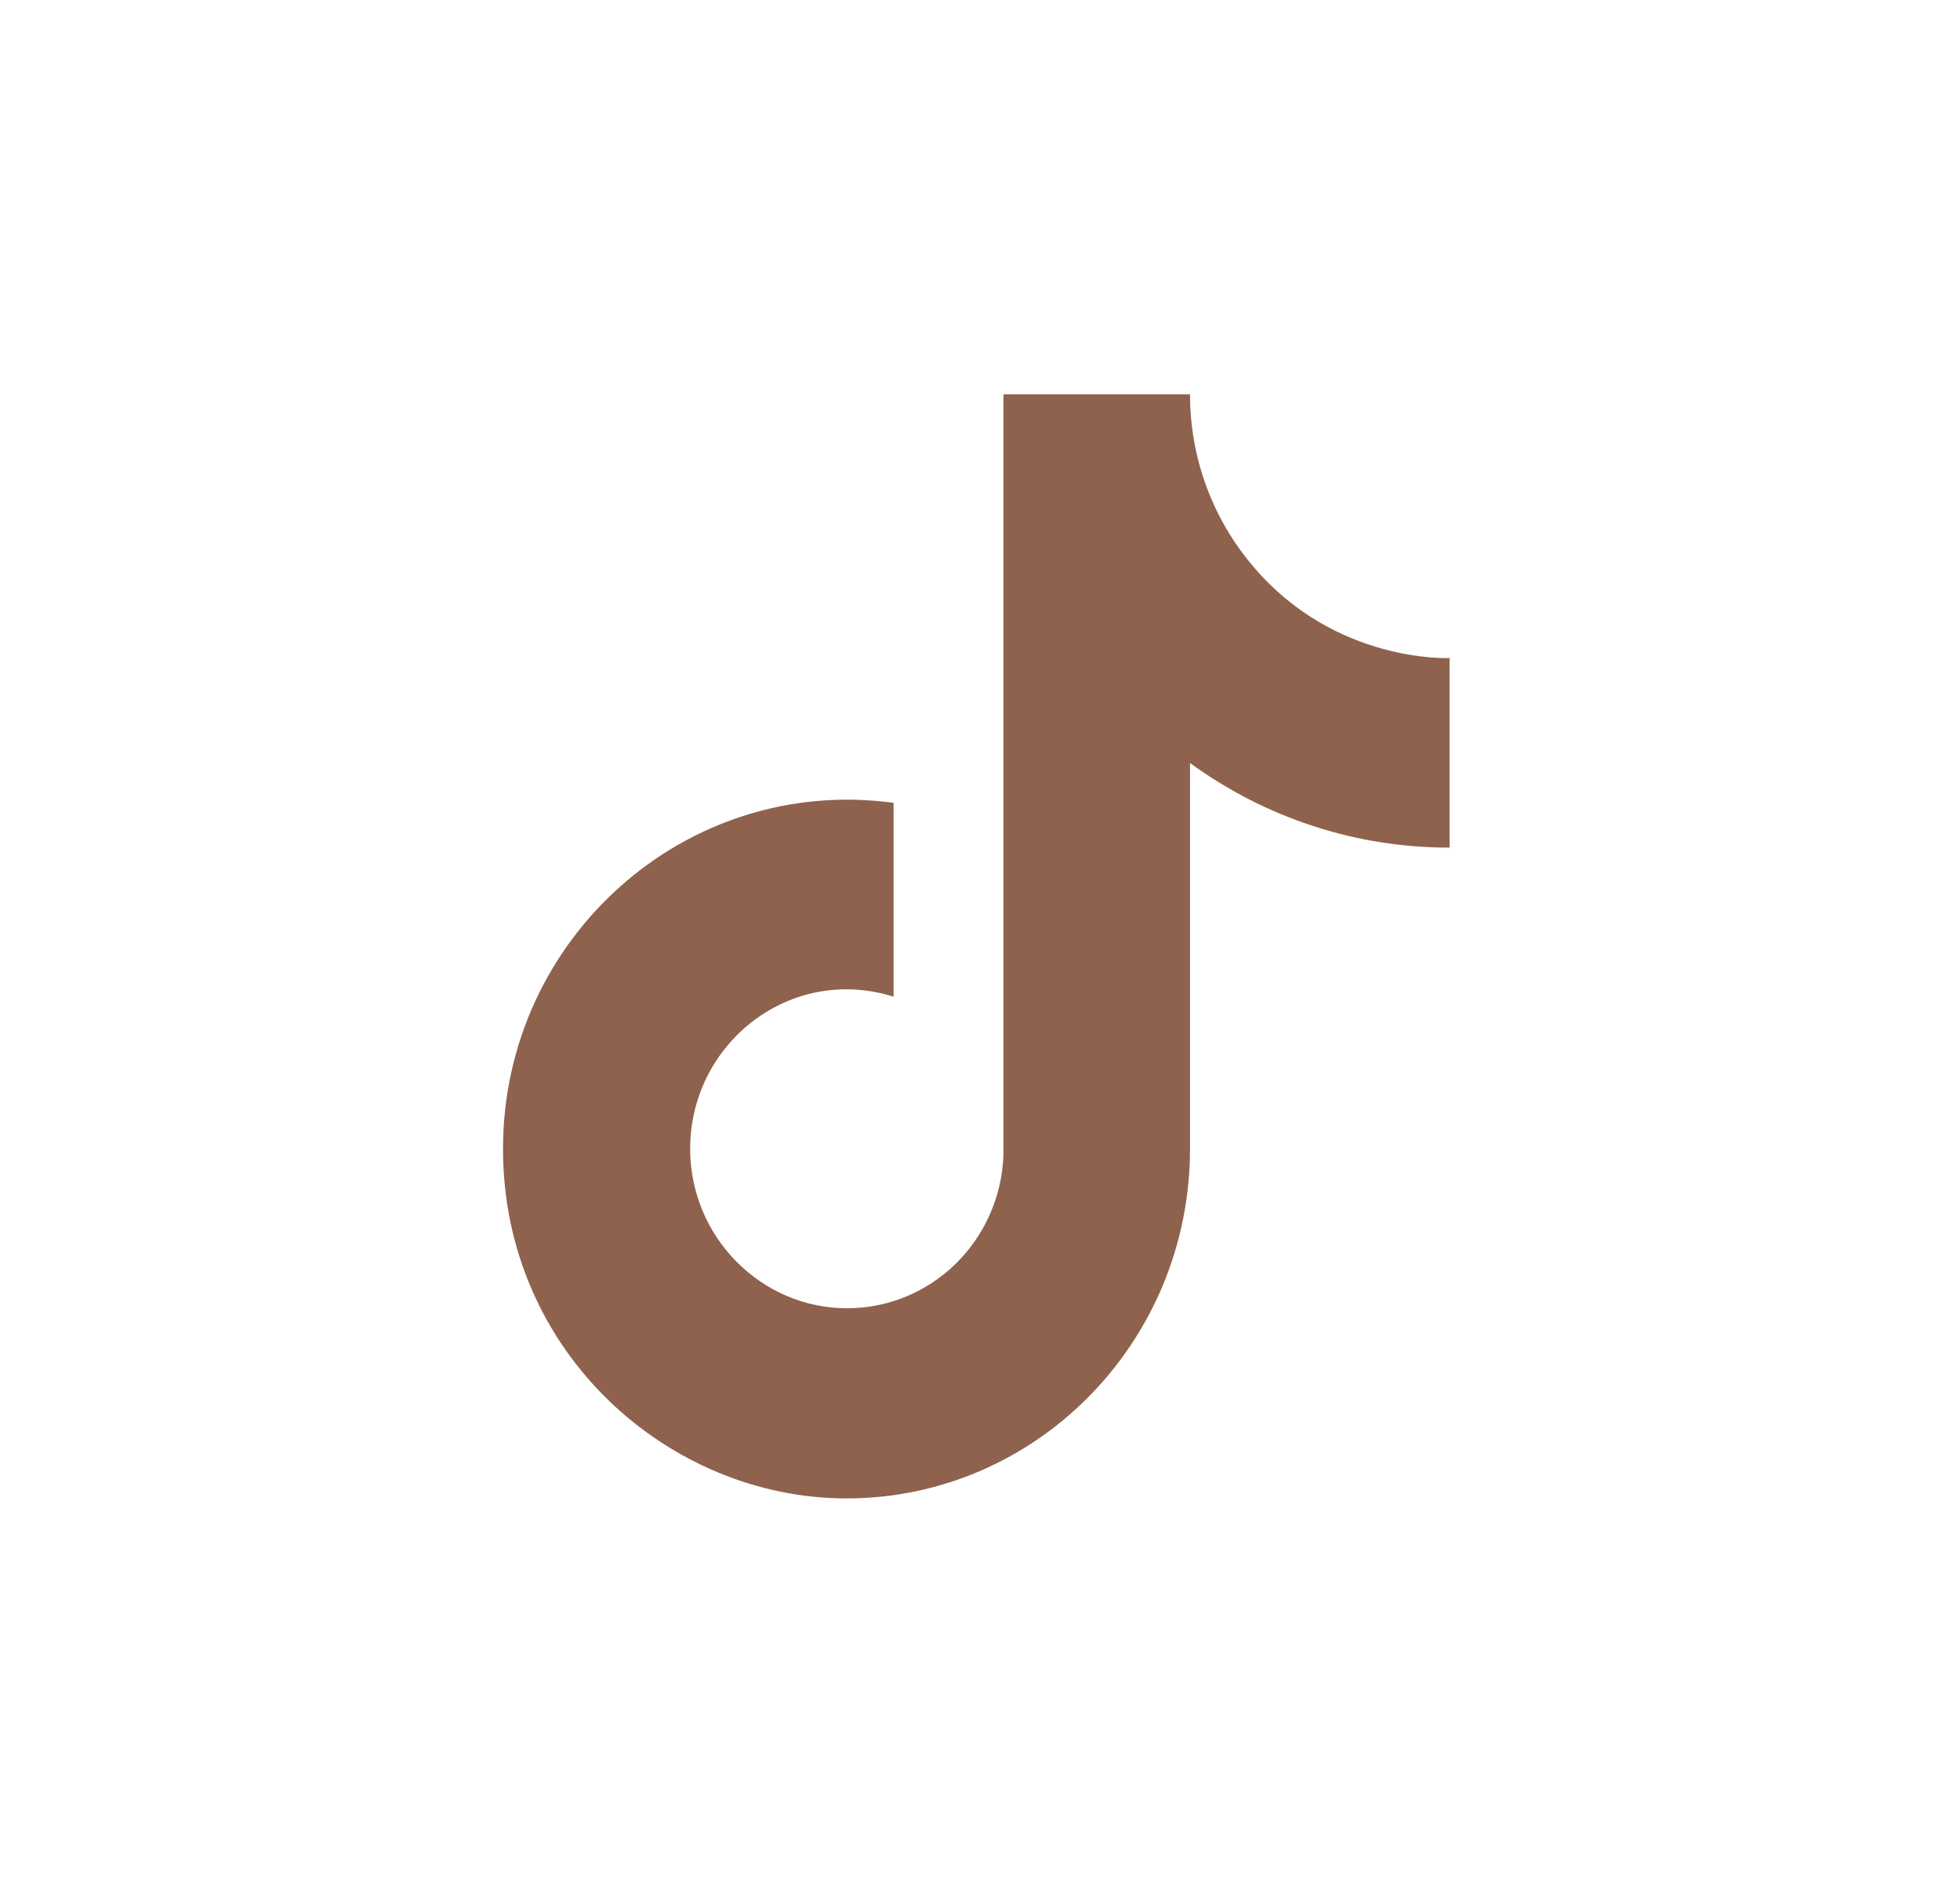 <?xml version="1.0" encoding="UTF-8"?> <svg xmlns="http://www.w3.org/2000/svg" width="33" height="32" viewBox="0 0 33 32" fill="none"> <path d="M21.113 9.554C20.418 8.748 20.035 7.712 20.036 6.641H16.895V19.45C16.871 20.143 16.583 20.799 16.092 21.281C15.601 21.763 14.945 22.032 14.262 22.032C12.819 22.032 11.62 20.834 11.62 19.346C11.62 17.57 13.307 16.237 15.045 16.785V13.52C11.538 13.045 8.469 15.813 8.469 19.346C8.469 22.786 11.274 25.234 14.252 25.234C17.444 25.234 20.036 22.6 20.036 19.346V12.849C21.309 13.778 22.838 14.277 24.406 14.274V11.082C24.406 11.082 22.495 11.175 21.113 9.554Z" fill="#8F624D"></path> </svg> 